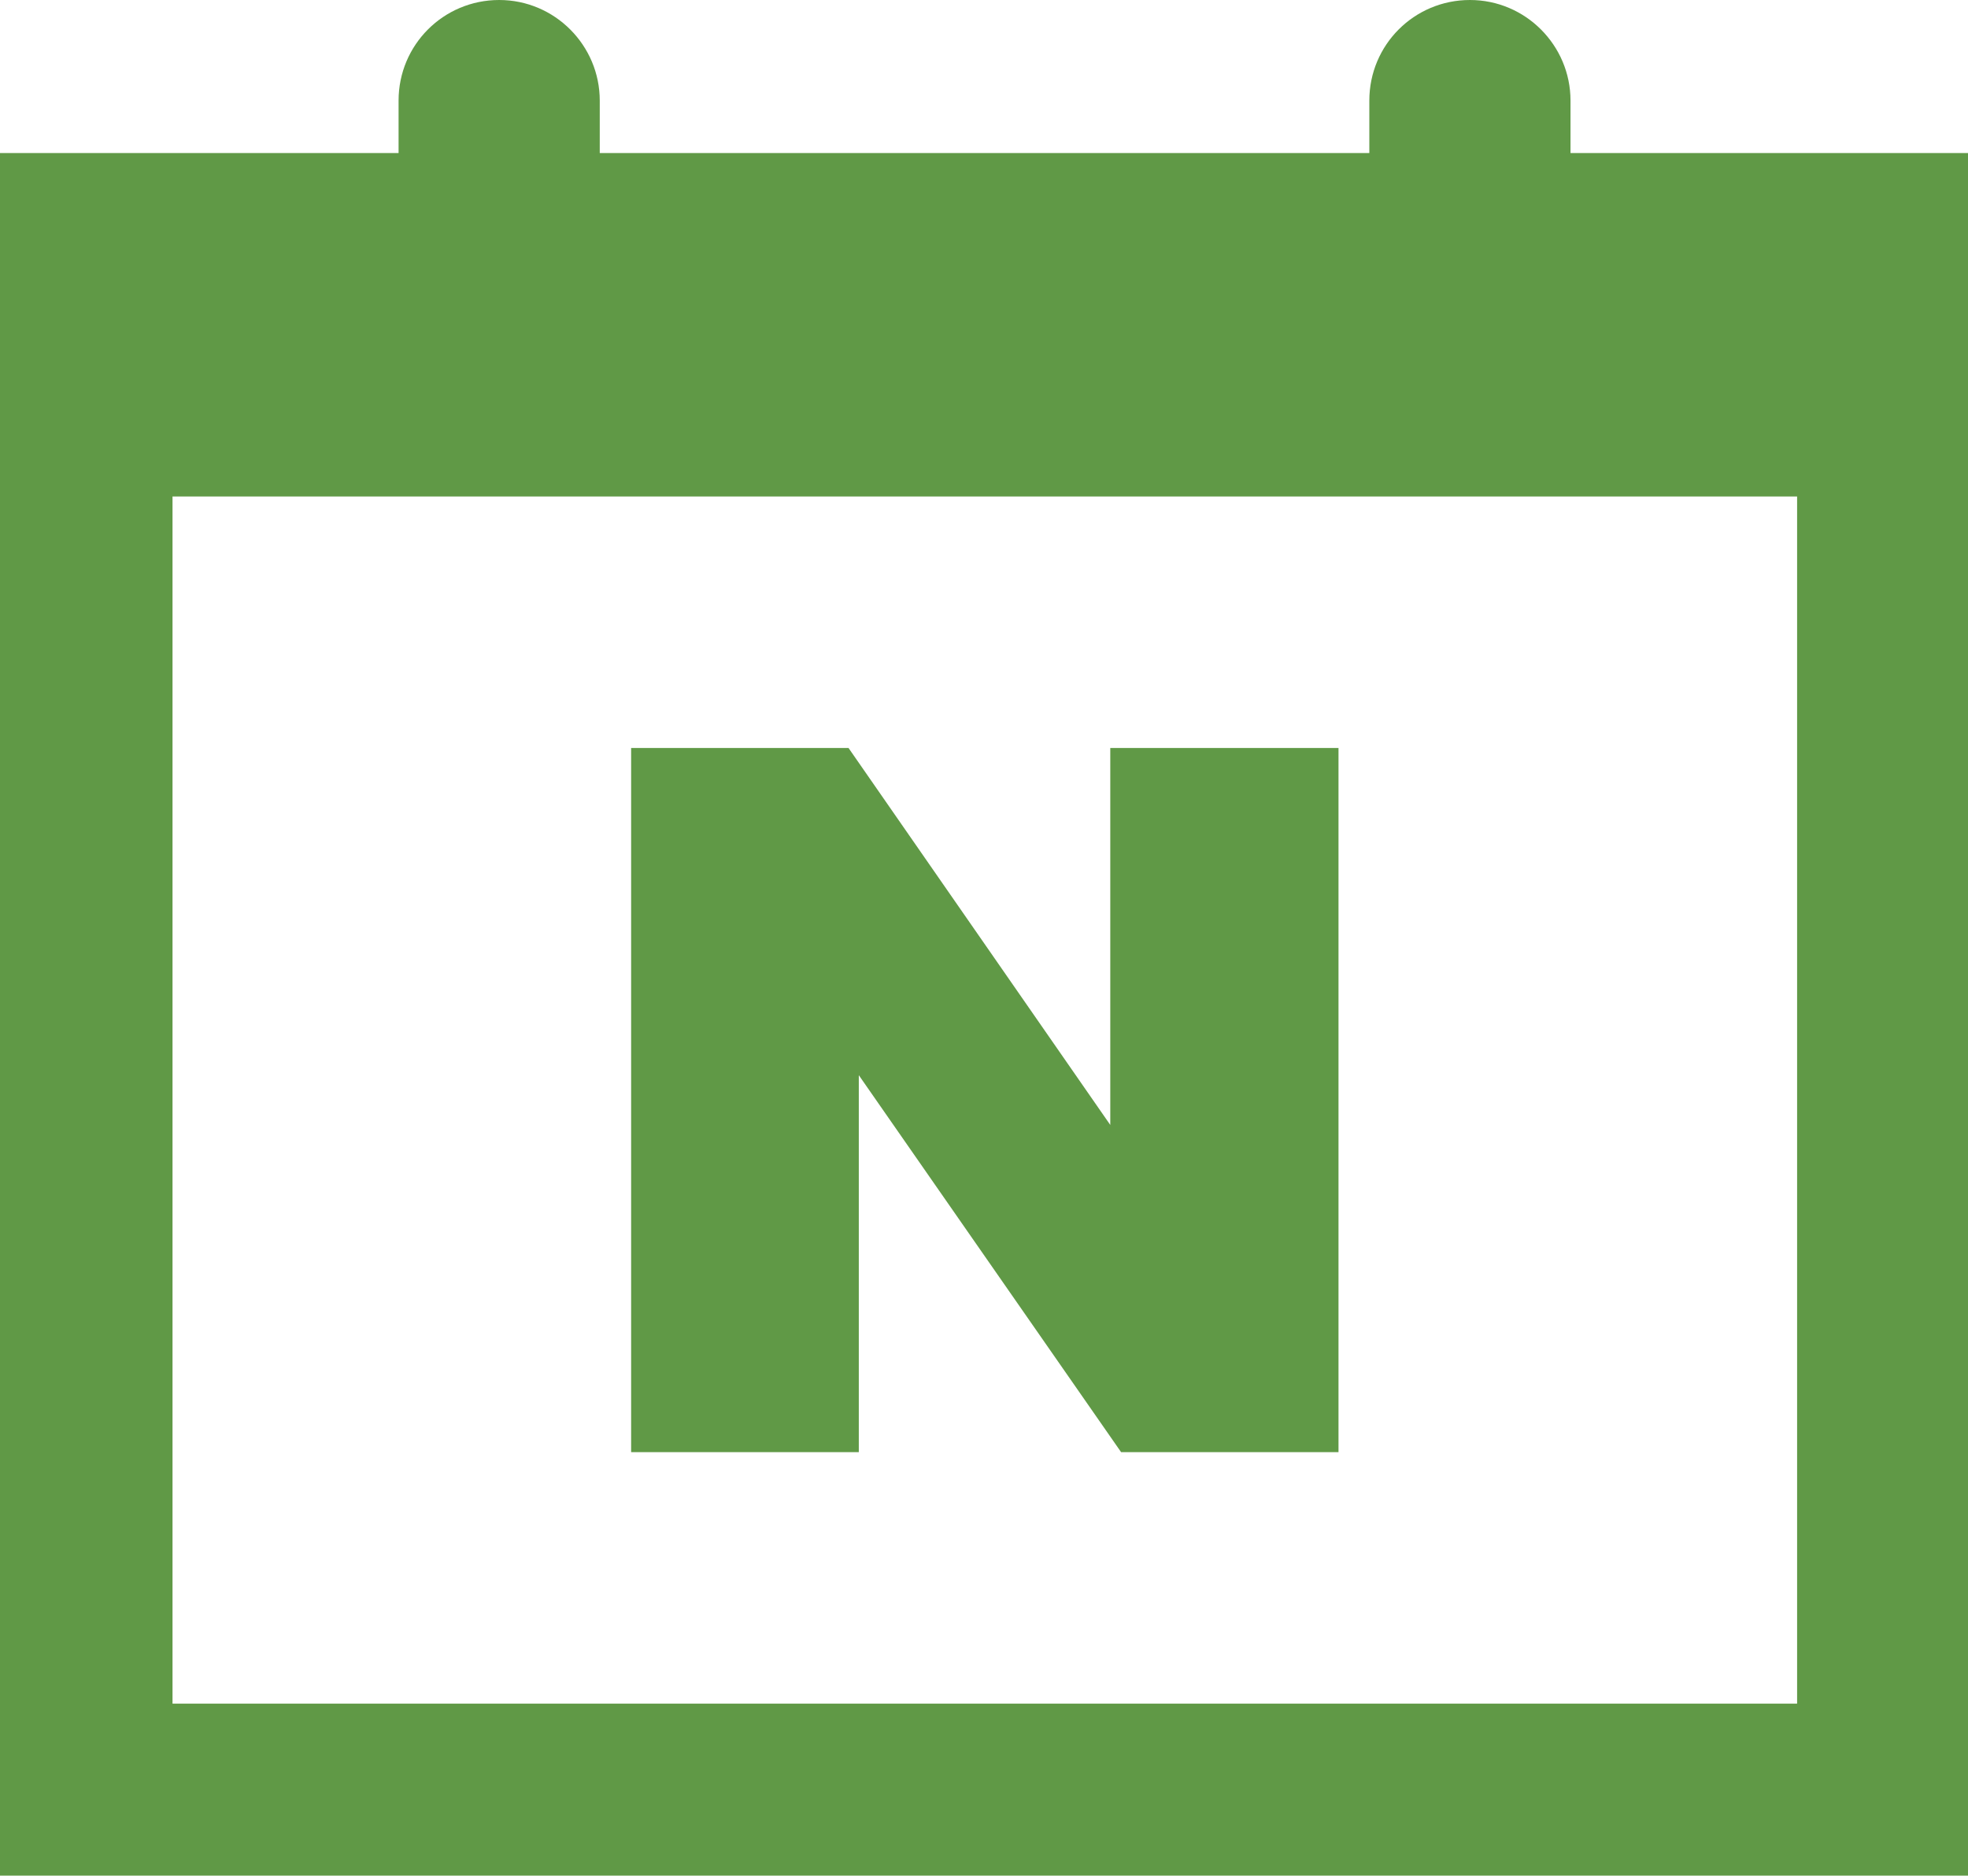 <?xml version="1.0" encoding="UTF-8"?>
<svg id="_레이어_2" data-name="레이어 2" xmlns="http://www.w3.org/2000/svg" viewBox="0 0 36.39 34.68">
  <defs>
    <style>
      .cls-1 {
        fill: #609946;
        stroke-width: 0px;
      }
    </style>
  </defs>
  <g id="_레이어_2-2" data-name=" 레이어 2">
    <g>
      <path class="cls-1" d="M29.04,2.83v-.97c0-1.02-.83-1.86-1.86-1.86s-1.86.83-1.86,1.86v.97h-14.23v-.97c0-1.02-.83-1.86-1.86-1.86s-1.86.83-1.86,1.86v.97H0v31.85h36.39V2.83h-7.37.01ZM33.23,31.5H3.19V9.18h30.04v22.31h0Z"/>
      <polygon class="cls-1" points="15.88 19.88 20.73 26.85 24.75 26.85 24.75 13.83 20.53 13.83 20.53 20.8 15.69 13.83 11.67 13.83 11.67 26.85 15.88 26.85 15.88 19.88"/>
    </g>
  </g>
</svg>